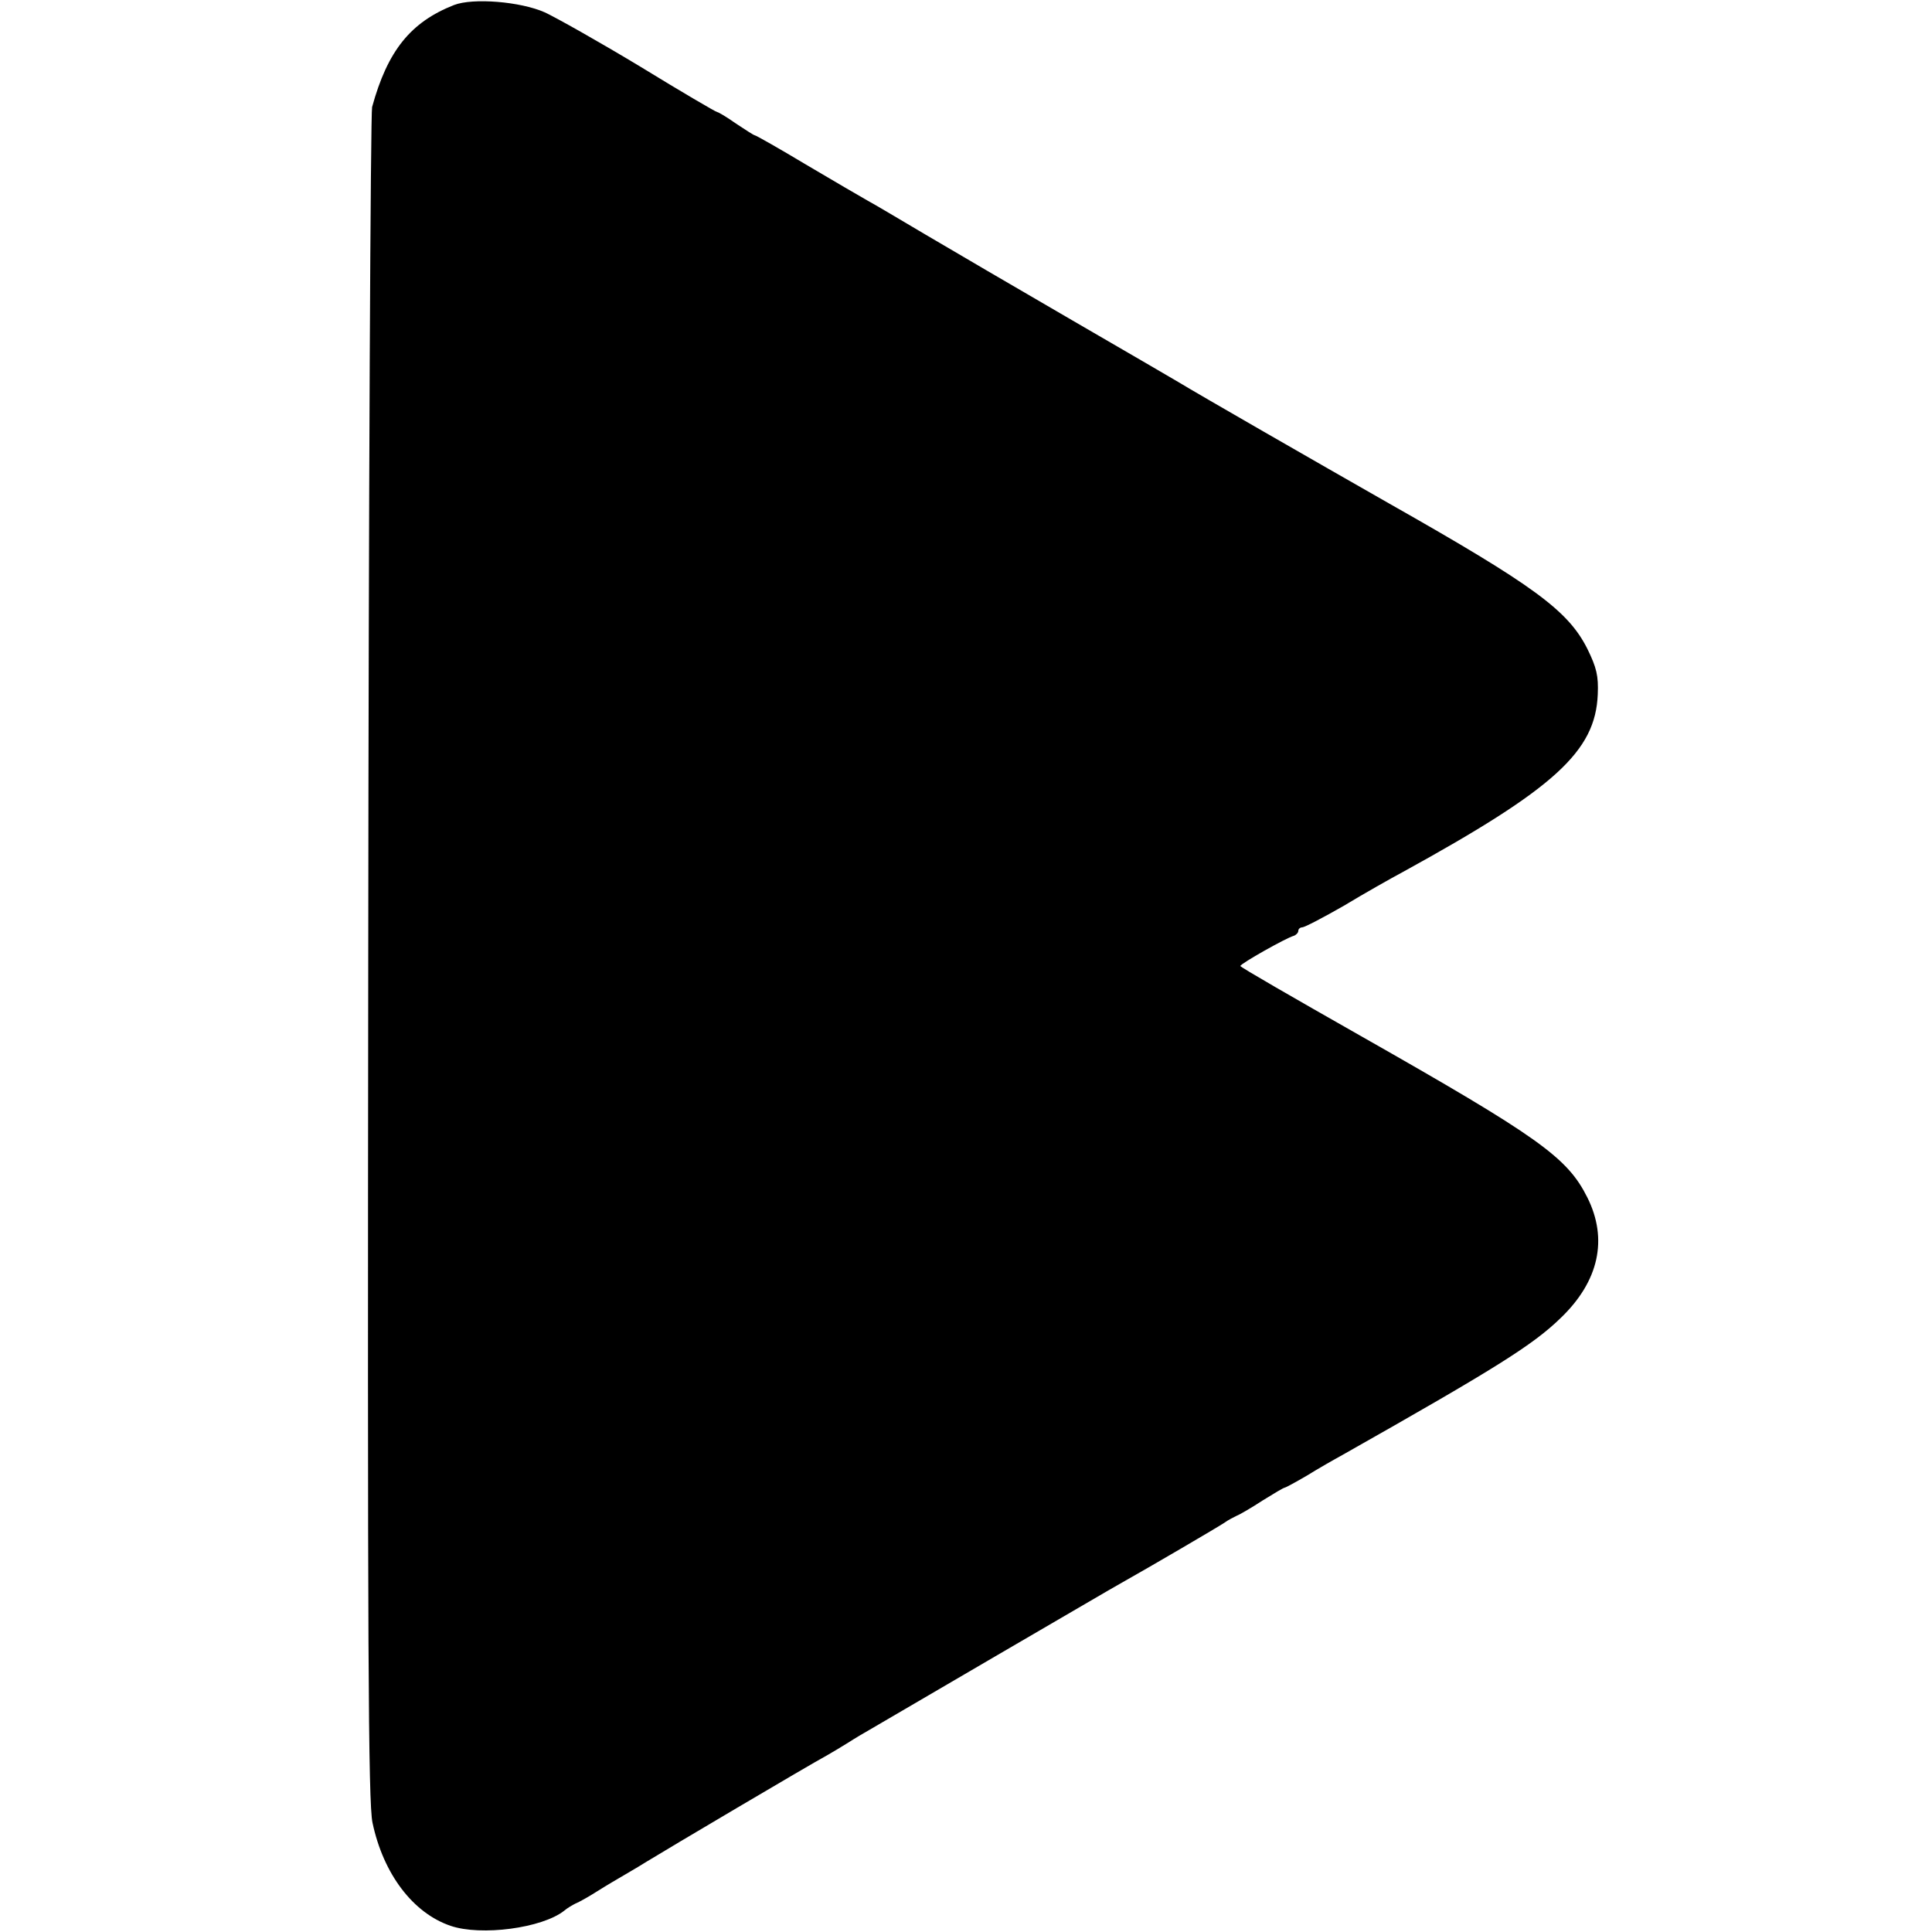 <?xml version="1.0" standalone="no"?>
<!DOCTYPE svg PUBLIC "-//W3C//DTD SVG 20010904//EN"
 "http://www.w3.org/TR/2001/REC-SVG-20010904/DTD/svg10.dtd">
<svg version="1.0" xmlns="http://www.w3.org/2000/svg"
 width="500pt" height="500pt" viewBox="0 0 500 500"
 preserveAspectRatio="xMidYMid meet">
<g transform="translate(0,500) scale(0.1,-0.1)"
fill="#000000" stroke="none">
<path d="M1175 4987 c-112 -44 -172 -118 -212 -264 -4 -15 -9 -1007 -10 -2203
-2 -1783 0 -2186 11 -2237 28 -133 105 -234 202 -267 79 -27 237 -6 294 39 8
7 22 15 30 19 8 3 33 17 55 31 22 14 56 34 75 45 19 11 44 26 55 33 42 26 422
251 465 274 14 8 39 23 55 33 17 11 44 27 60 36 17 10 161 94 320 187 160 93
308 180 330 192 66 37 249 144 265 155 8 6 22 13 30 17 8 3 39 21 68 40 29 18
54 33 57 33 2 0 28 14 57 31 29 18 71 42 93 54 396 224 492 284 564 354 99 95
123 204 69 312 -52 104 -125 156 -590 420 -169 96 -308 176 -308 179 0 6 119
73 138 78 6 2 12 8 12 13 0 5 5 9 10 9 6 0 54 25 108 56 53 32 122 71 152 87
393 216 499 312 505 460 2 48 -3 69 -27 118 -50 99 -137 163 -513 376 -193
110 -489 280 -545 314 -8 5 -132 77 -275 160 -143 83 -314 183 -380 222 -66
39 -133 79 -150 88 -16 9 -88 51 -159 93 -70 42 -130 76 -133 76 -2 0 -24 14
-48 30 -24 17 -46 30 -49 30 -3 0 -92 52 -198 117 -106 64 -218 127 -248 141
-63 28 -186 38 -235 19z"/>
</g>
</svg>
